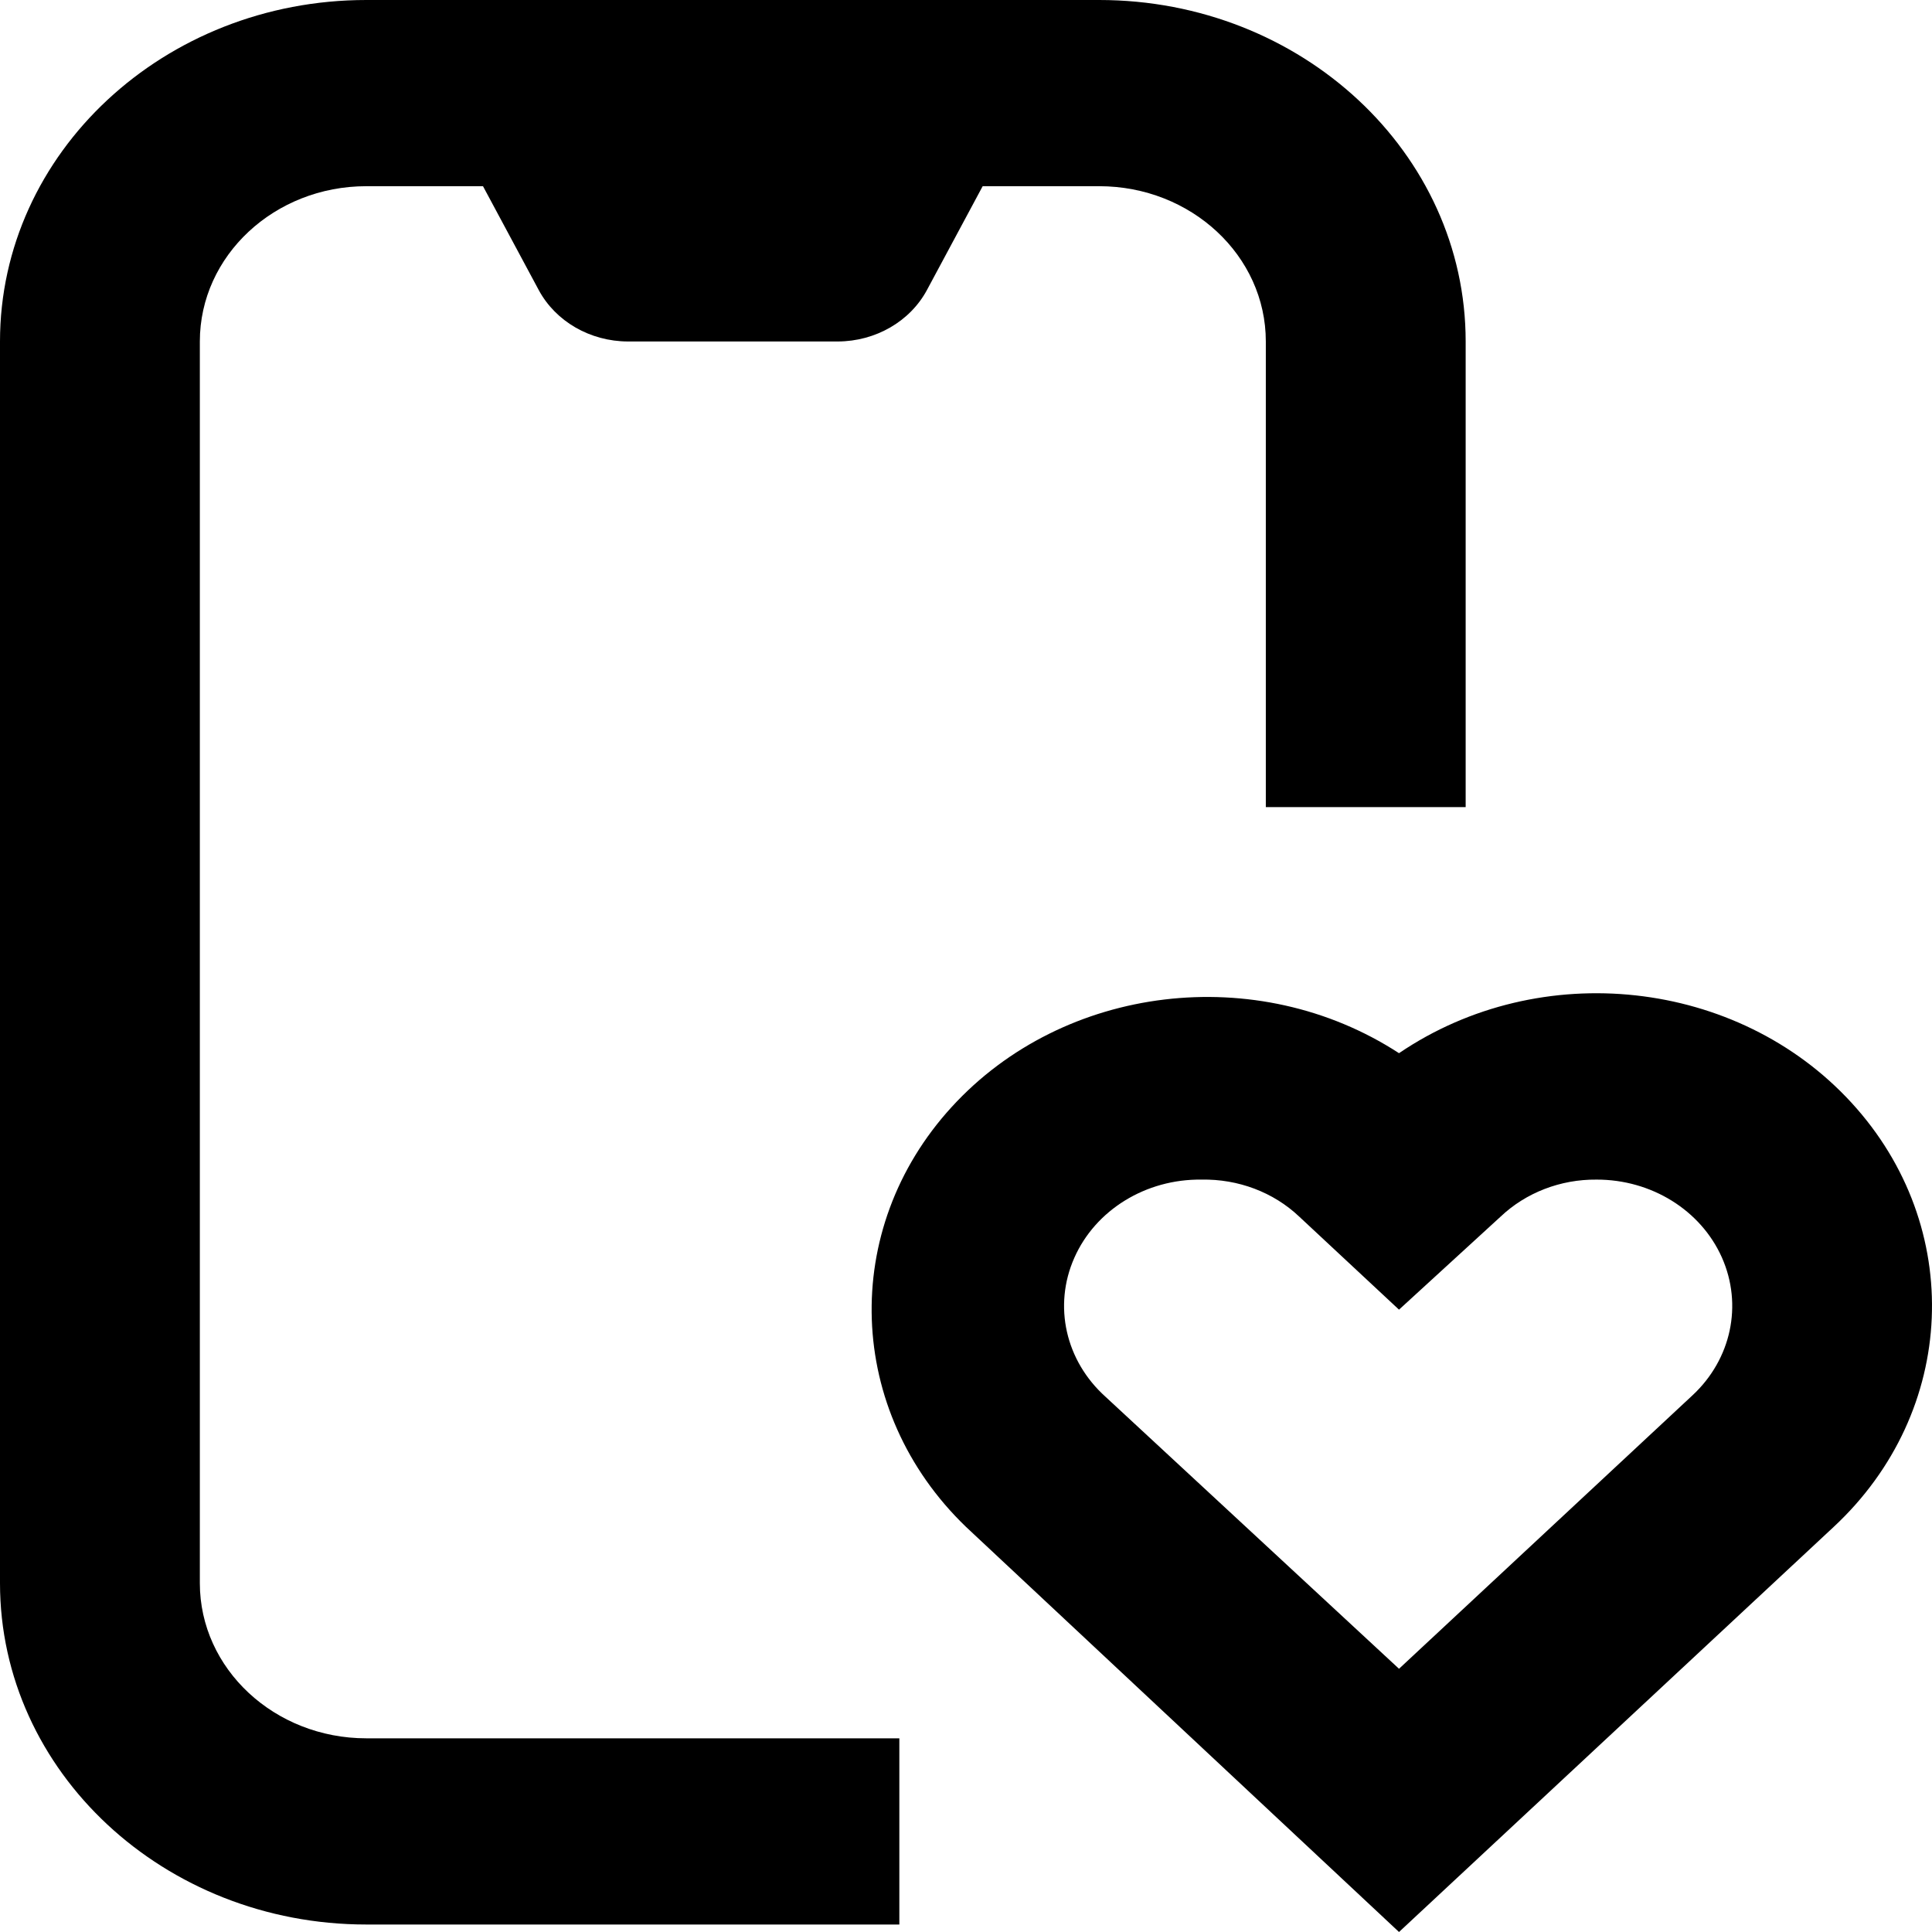 <svg width="16" height="16" viewBox="0 0 16 16" fill="none" xmlns="http://www.w3.org/2000/svg">
<g id="noun_like_3548959">
<g id="Group">
<path id="Path" d="M7.448 15.938H3.034C1.359 15.938 0 14.672 0 13.111V2.828C0 1.266 1.359 0 3.034 0H9.103C10.779 0 12.138 1.266 12.138 2.828V6.684H10.483V2.828C10.483 2.118 9.865 1.542 9.103 1.542H3.034C2.273 1.542 1.655 2.118 1.655 2.828V13.111C1.655 13.82 2.273 14.396 3.034 14.396H7.448V15.938Z" fill="black"/>
<path id="Path_2" d="M6.938 2.828H5.2C4.887 2.827 4.601 2.662 4.461 2.401L3.862 1.285H8.276L7.677 2.401C7.537 2.662 7.251 2.827 6.938 2.828Z" fill="black"/>
</g>
<path id="Shape" fill-rule="evenodd" clip-rule="evenodd" d="M8 12.645L11.586 16L15.186 12.645C16.212 11.69 16.276 10.159 15.333 9.132C14.391 8.105 12.758 7.926 11.586 8.722C10.413 7.959 8.81 8.152 7.882 9.167C6.954 10.181 7.005 11.687 8 12.645ZM8.897 10.417C9.072 10.02 9.49 9.763 9.95 9.769C10.253 9.763 10.546 9.873 10.759 10.075L11.586 10.846L12.428 10.075C12.637 9.877 12.924 9.766 13.222 9.769C13.677 9.768 14.086 10.023 14.26 10.414C14.434 10.806 14.338 11.256 14.017 11.555L11.586 13.82L9.156 11.568C8.824 11.27 8.721 10.814 8.897 10.417Z" fill="black"/>
</g>
</svg>
